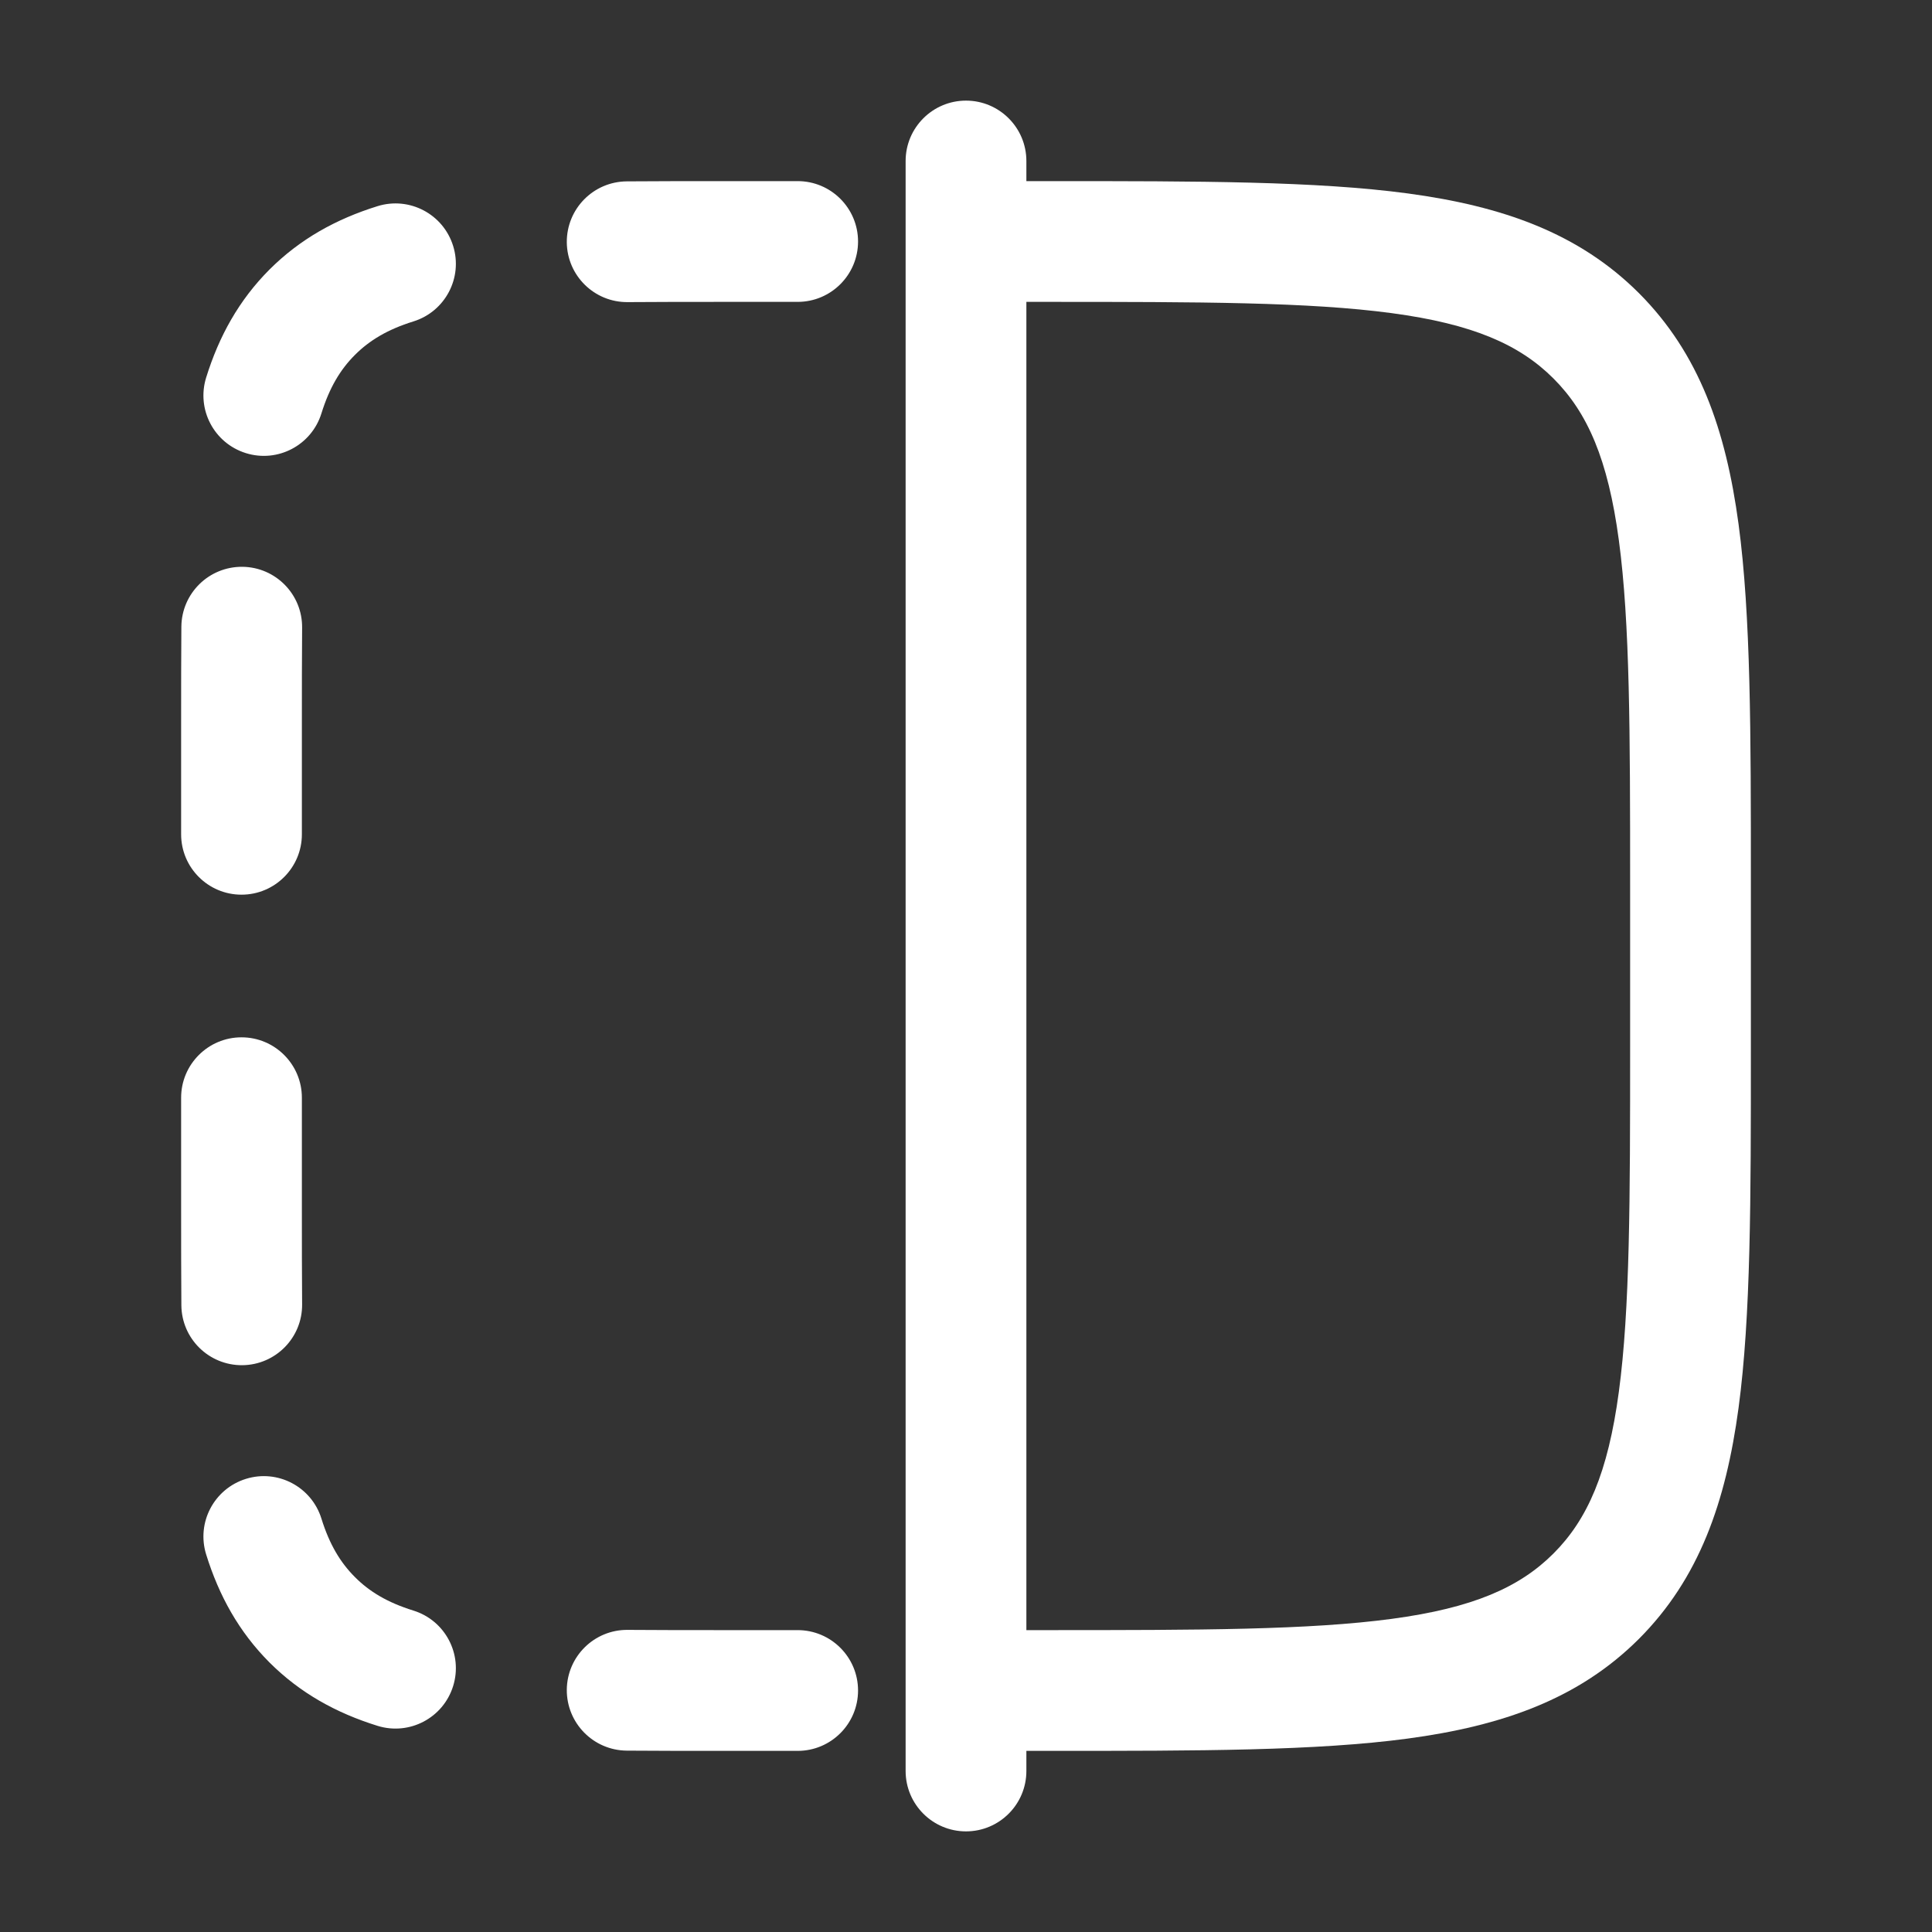 <svg xmlns="http://www.w3.org/2000/svg" width="800px" height="800px" viewBox="0 0 24 24" fill="none"><rect x="0" y="0" width="24" height="24" fill="#333333" stroke="none"/><g id="SVGRepo_bgCarrier" stroke-width="0"></g><g id="SVGRepo_tracerCarrier" stroke-linecap="round" stroke-linejoin="round"></g><g id="SVGRepo_iconCarrier"><path fill-rule="evenodd" clip-rule="evenodd" d="M9 3.75C8.564 3.75 8.165 3.75 7.798 3.753C7.383 3.757 7.045 3.424 7.041 3.01C7.038 2.595 7.37 2.257 7.785 2.253C8.159 2.25 8.564 2.25 8.998 2.25L9.909 2.25C10.323 2.25 10.659 2.586 10.659 3C10.659 3.414 10.323 3.75 9.909 3.75L9 3.75ZM5.629 3.055C5.752 3.45 5.531 3.87 5.135 3.993C4.814 4.093 4.59 4.228 4.409 4.409C4.228 4.59 4.093 4.814 3.993 5.135C3.87 5.531 3.45 5.752 3.055 5.629C2.659 5.506 2.438 5.086 2.561 4.69C2.721 4.175 2.969 3.728 3.348 3.348C3.728 2.969 4.175 2.721 4.69 2.561C5.086 2.438 5.506 2.659 5.629 3.055ZM3.01 7.041C3.424 7.045 3.757 7.383 3.753 7.798C3.75 8.165 3.75 8.564 3.75 9L3.75 10.364C3.75 10.778 3.414 11.114 3 11.114C2.586 11.114 2.25 10.778 2.25 10.364L2.25 8.998C2.25 8.564 2.25 8.159 2.253 7.785C2.257 7.37 2.595 7.038 3.01 7.041ZM3 12.886C3.414 12.886 3.75 13.222 3.75 13.636L3.75 15C3.75 15.436 3.75 15.835 3.753 16.202C3.757 16.617 3.424 16.955 3.01 16.959C2.595 16.962 2.257 16.63 2.253 16.215C2.25 15.841 2.25 15.436 2.25 15.002L2.25 13.636C2.25 13.222 2.586 12.886 3 12.886ZM3.055 18.371C3.45 18.248 3.87 18.469 3.993 18.865C4.093 19.186 4.228 19.41 4.409 19.591C4.59 19.773 4.814 19.907 5.135 20.007C5.531 20.13 5.752 20.55 5.629 20.945C5.506 21.341 5.086 21.562 4.69 21.439C4.175 21.279 3.728 21.031 3.348 20.652C2.969 20.272 2.721 19.825 2.561 19.31C2.438 18.914 2.659 18.494 3.055 18.371ZM7.041 20.99C7.045 20.576 7.383 20.243 7.798 20.247C8.165 20.25 8.564 20.25 9 20.25H9.909C10.323 20.25 10.659 20.586 10.659 21C10.659 21.414 10.323 21.75 9.909 21.75H8.998C8.564 21.75 8.159 21.75 7.785 21.747C7.37 21.743 7.038 21.404 7.041 20.99Z" fill="#ffffff"></path><path fill-rule="evenodd" clip-rule="evenodd" d="M12 1.25C12.414 1.25 12.75 1.586 12.75 2V2.25L13.056 2.25C14.894 2.25 16.35 2.25 17.489 2.403C18.661 2.561 19.61 2.893 20.359 3.641C21.107 4.39 21.439 5.339 21.597 6.511C21.75 7.65 21.75 9.106 21.75 10.944V13.056C21.75 14.894 21.75 16.35 21.597 17.489C21.439 18.661 21.107 19.61 20.359 20.359C19.61 21.107 18.661 21.439 17.489 21.597C16.35 21.75 14.894 21.75 13.056 21.75H12.75V22C12.75 22.414 12.414 22.75 12 22.75C11.586 22.75 11.25 22.414 11.25 22V21L11.25 3.002L11.25 3L11.25 2.998V2C11.25 1.586 11.586 1.25 12 1.25ZM12.75 3.75L12.75 20.25H13C14.907 20.25 16.262 20.248 17.289 20.11C18.295 19.975 18.875 19.721 19.298 19.298C19.721 18.875 19.975 18.295 20.11 17.289C20.248 16.262 20.25 14.907 20.25 13V11C20.25 9.093 20.248 7.739 20.11 6.711C19.975 5.705 19.721 5.125 19.298 4.702C18.875 4.279 18.295 4.025 17.289 3.89C16.262 3.752 14.907 3.75 13 3.75H12.75Z" fill="#ffffff"></path></g></svg>